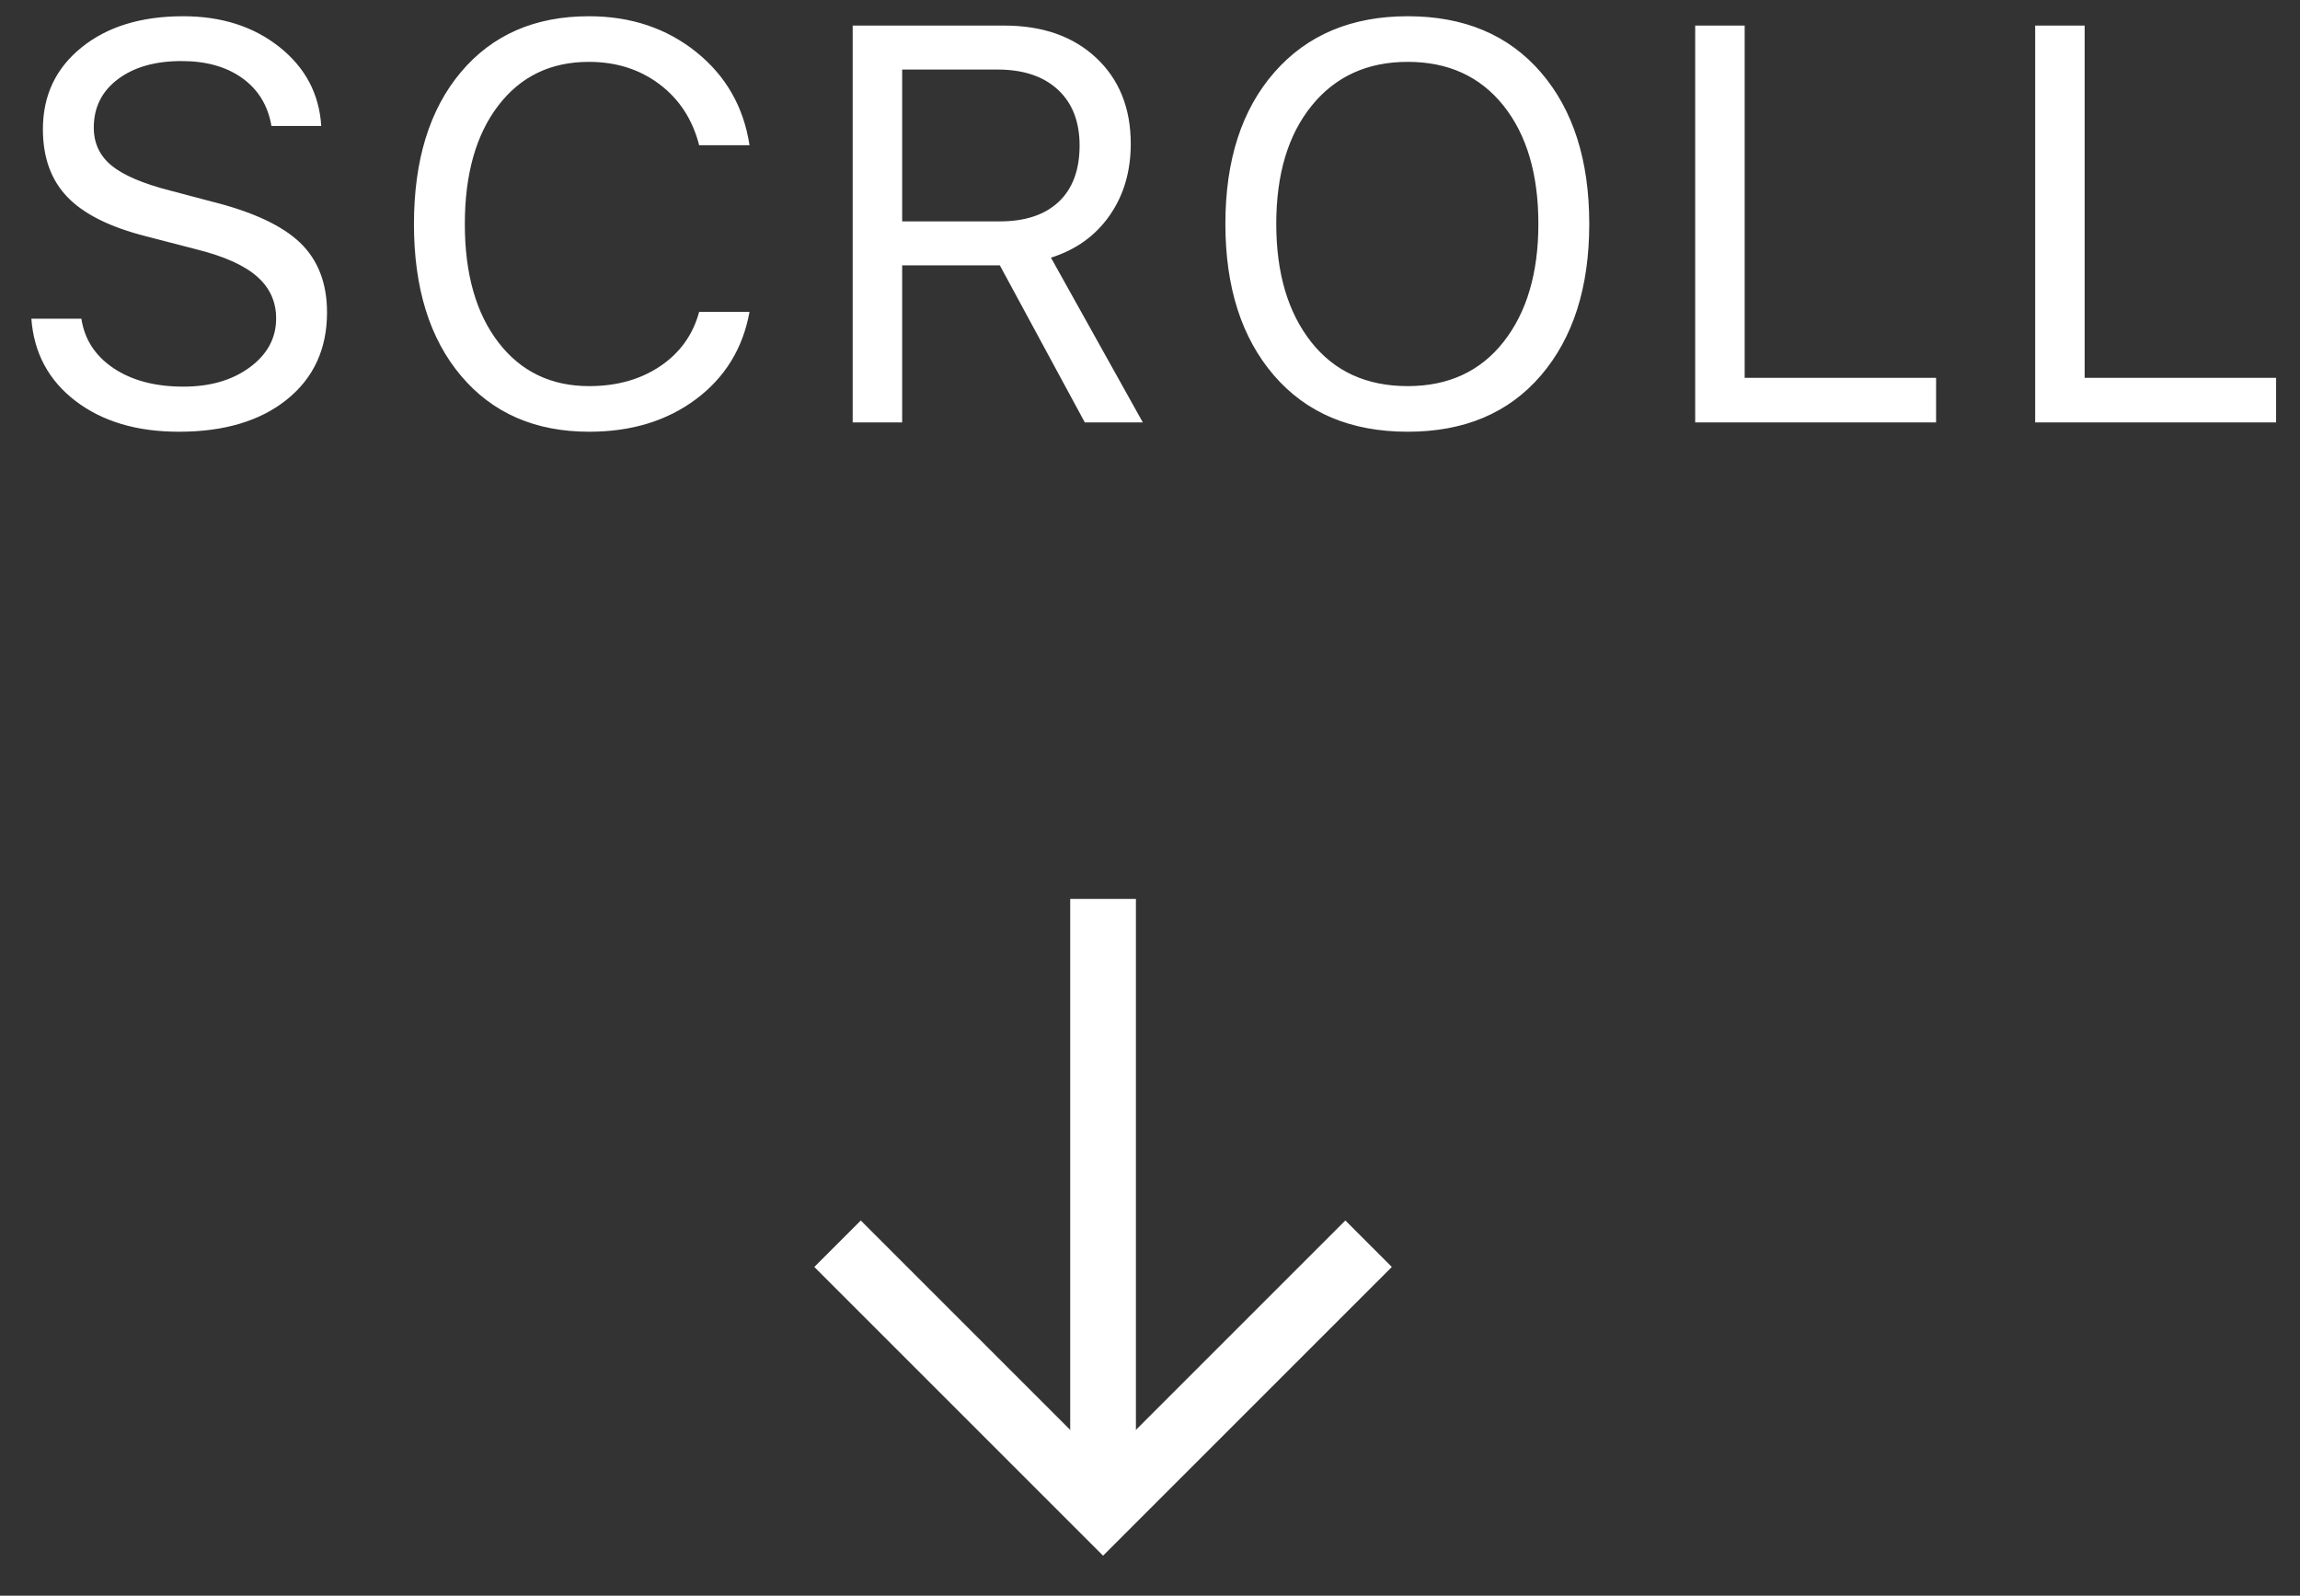 <?xml version="1.0" encoding="utf-8"?>
<!DOCTYPE svg PUBLIC "-//W3C//DTD SVG 1.1//EN" "http://www.w3.org/Graphics/SVG/1.1/DTD/svg11.dtd">
<svg width="49px" height="34px" viewBox="0 0 49 34" version="1.1" xmlns="http://www.w3.org/2000/svg" xmlns:xlink="http://www.w3.org/1999/xlink">
    <rect x="0" y="0" width="49" height="34" fill="#333333" stroke="none"/>
    <g id="Page-1" stroke="none" stroke-width="1" fill="none" fill-rule="evenodd">
        <g id="01_Home_Aggiornata" transform="translate(-697, -834)">
            <g id="Group-25" transform="translate(697, 831)">
                <g id="Group-11" fill="#FFFFFF" fill-rule="nonzero">
                    <path d="M0.668,9.791 L1.734,9.791 C1.801,10.232 2.029,10.584 2.42,10.846 C2.811,11.107 3.307,11.238 3.908,11.238 C4.479,11.238 4.95,11.101 5.323,10.825 C5.696,10.55 5.883,10.203 5.883,9.785 C5.883,9.426 5.746,9.127 5.473,8.889 C5.199,8.65 4.771,8.459 4.189,8.314 L3.105,8.033 C2.34,7.838 1.783,7.56 1.436,7.198 C1.088,6.837 0.914,6.355 0.914,5.754 C0.914,5.035 1.188,4.454 1.737,4.011 C2.286,3.567 3.008,3.346 3.902,3.346 C4.719,3.346 5.402,3.564 5.953,4.002 C6.504,4.439 6.801,5 6.844,5.684 L5.783,5.684 C5.709,5.25 5.503,4.911 5.165,4.667 C4.827,4.423 4.395,4.301 3.867,4.301 C3.305,4.301 2.853,4.43 2.511,4.688 C2.169,4.945 1.998,5.289 1.998,5.719 C1.998,6.051 2.124,6.32 2.376,6.527 C2.628,6.734 3.045,6.912 3.627,7.061 L4.512,7.295 C5.387,7.514 6.015,7.807 6.396,8.174 C6.776,8.541 6.967,9.035 6.967,9.656 C6.967,10.434 6.683,11.052 6.114,11.511 C5.546,11.97 4.777,12.199 3.809,12.199 C2.914,12.199 2.181,11.98 1.608,11.543 C1.036,11.105 0.723,10.521 0.668,9.791 Z M12.552,12.199 C11.403,12.199 10.494,11.803 9.824,11.01 C9.154,10.217 8.819,9.139 8.819,7.775 C8.819,6.408 9.153,5.328 9.821,4.535 C10.489,3.742 11.397,3.346 12.546,3.346 C13.436,3.346 14.198,3.6 14.831,4.107 C15.464,4.615 15.843,5.277 15.968,6.094 L14.895,6.094 C14.755,5.547 14.473,5.114 14.052,4.796 C13.63,4.478 13.128,4.318 12.546,4.318 C11.733,4.318 11.09,4.629 10.615,5.25 C10.14,5.871 9.903,6.713 9.903,7.775 C9.903,8.834 10.141,9.674 10.618,10.295 C11.095,10.916 11.739,11.227 12.552,11.227 C13.141,11.227 13.646,11.085 14.066,10.802 C14.486,10.519 14.763,10.133 14.895,9.645 L15.968,9.645 C15.827,10.422 15.447,11.042 14.828,11.505 C14.209,11.968 13.45,12.199 12.552,12.199 Z M19.22,4.482 L19.22,7.717 L21.301,7.717 C21.843,7.717 22.262,7.577 22.557,7.298 C22.852,7.019 23,6.619 23,6.1 C23,5.592 22.845,5.195 22.537,4.91 C22.228,4.625 21.801,4.482 21.254,4.482 L19.22,4.482 Z M19.22,8.654 L19.22,12 L18.166,12 L18.166,3.545 L21.394,3.545 C22.211,3.545 22.864,3.774 23.354,4.233 C23.844,4.692 24.09,5.303 24.09,6.064 C24.09,6.654 23.939,7.164 23.638,7.594 C23.338,8.023 22.922,8.322 22.39,8.49 L24.347,12 L23.111,12 L21.301,8.654 L19.22,8.654 Z M29.991,3.346 C31.194,3.346 32.139,3.744 32.827,4.541 C33.514,5.338 33.858,6.414 33.858,7.77 C33.858,9.121 33.515,10.197 32.83,10.998 C32.144,11.799 31.198,12.199 29.991,12.199 C28.78,12.199 27.83,11.799 27.14,10.998 C26.451,10.197 26.106,9.121 26.106,7.77 C26.106,6.41 26.455,5.333 27.152,4.538 C27.849,3.743 28.795,3.346 29.991,3.346 Z M29.991,4.318 C29.131,4.318 28.45,4.629 27.946,5.25 C27.442,5.871 27.19,6.711 27.19,7.77 C27.19,8.816 27.437,9.654 27.931,10.283 C28.425,10.912 29.112,11.227 29.991,11.227 C30.858,11.227 31.539,10.912 32.033,10.283 C32.527,9.654 32.774,8.816 32.774,7.77 C32.774,6.711 32.526,5.871 32.03,5.25 C31.534,4.629 30.854,4.318 29.991,4.318 Z M41.247,11.051 L41.247,12 L36.115,12 L36.115,3.545 L37.169,3.545 L37.169,11.051 L41.247,11.051 Z M48.491,11.051 C48.491,11.051 48.491,11.099 48.491,11.194 C48.491,11.29 48.491,11.4 48.491,11.525 C48.491,11.65 48.491,11.761 48.491,11.856 C48.491,11.952 48.491,12 48.491,12 L43.358,12 L43.358,3.545 L44.412,3.545 L44.412,11.051 L48.491,11.051 Z" id="SCROLL"></path>
                </g>
                <g id="Group-15" transform="translate(23.5, 29) rotate(90) translate(-23.5, -29) translate(17, 23)" stroke="#FFFFFF" stroke-width="1.4">
                    <polyline id="Path-3-Copy-4" transform="translate(7, 6) rotate(-225) translate(-7, -6) " points="3 10 3 2 11 2"></polyline>
                    <path d="M11.647,6 L0.353,6" id="Line" stroke-linecap="square"></path>
                </g>
            </g>
        </g>
    </g>
</svg>
